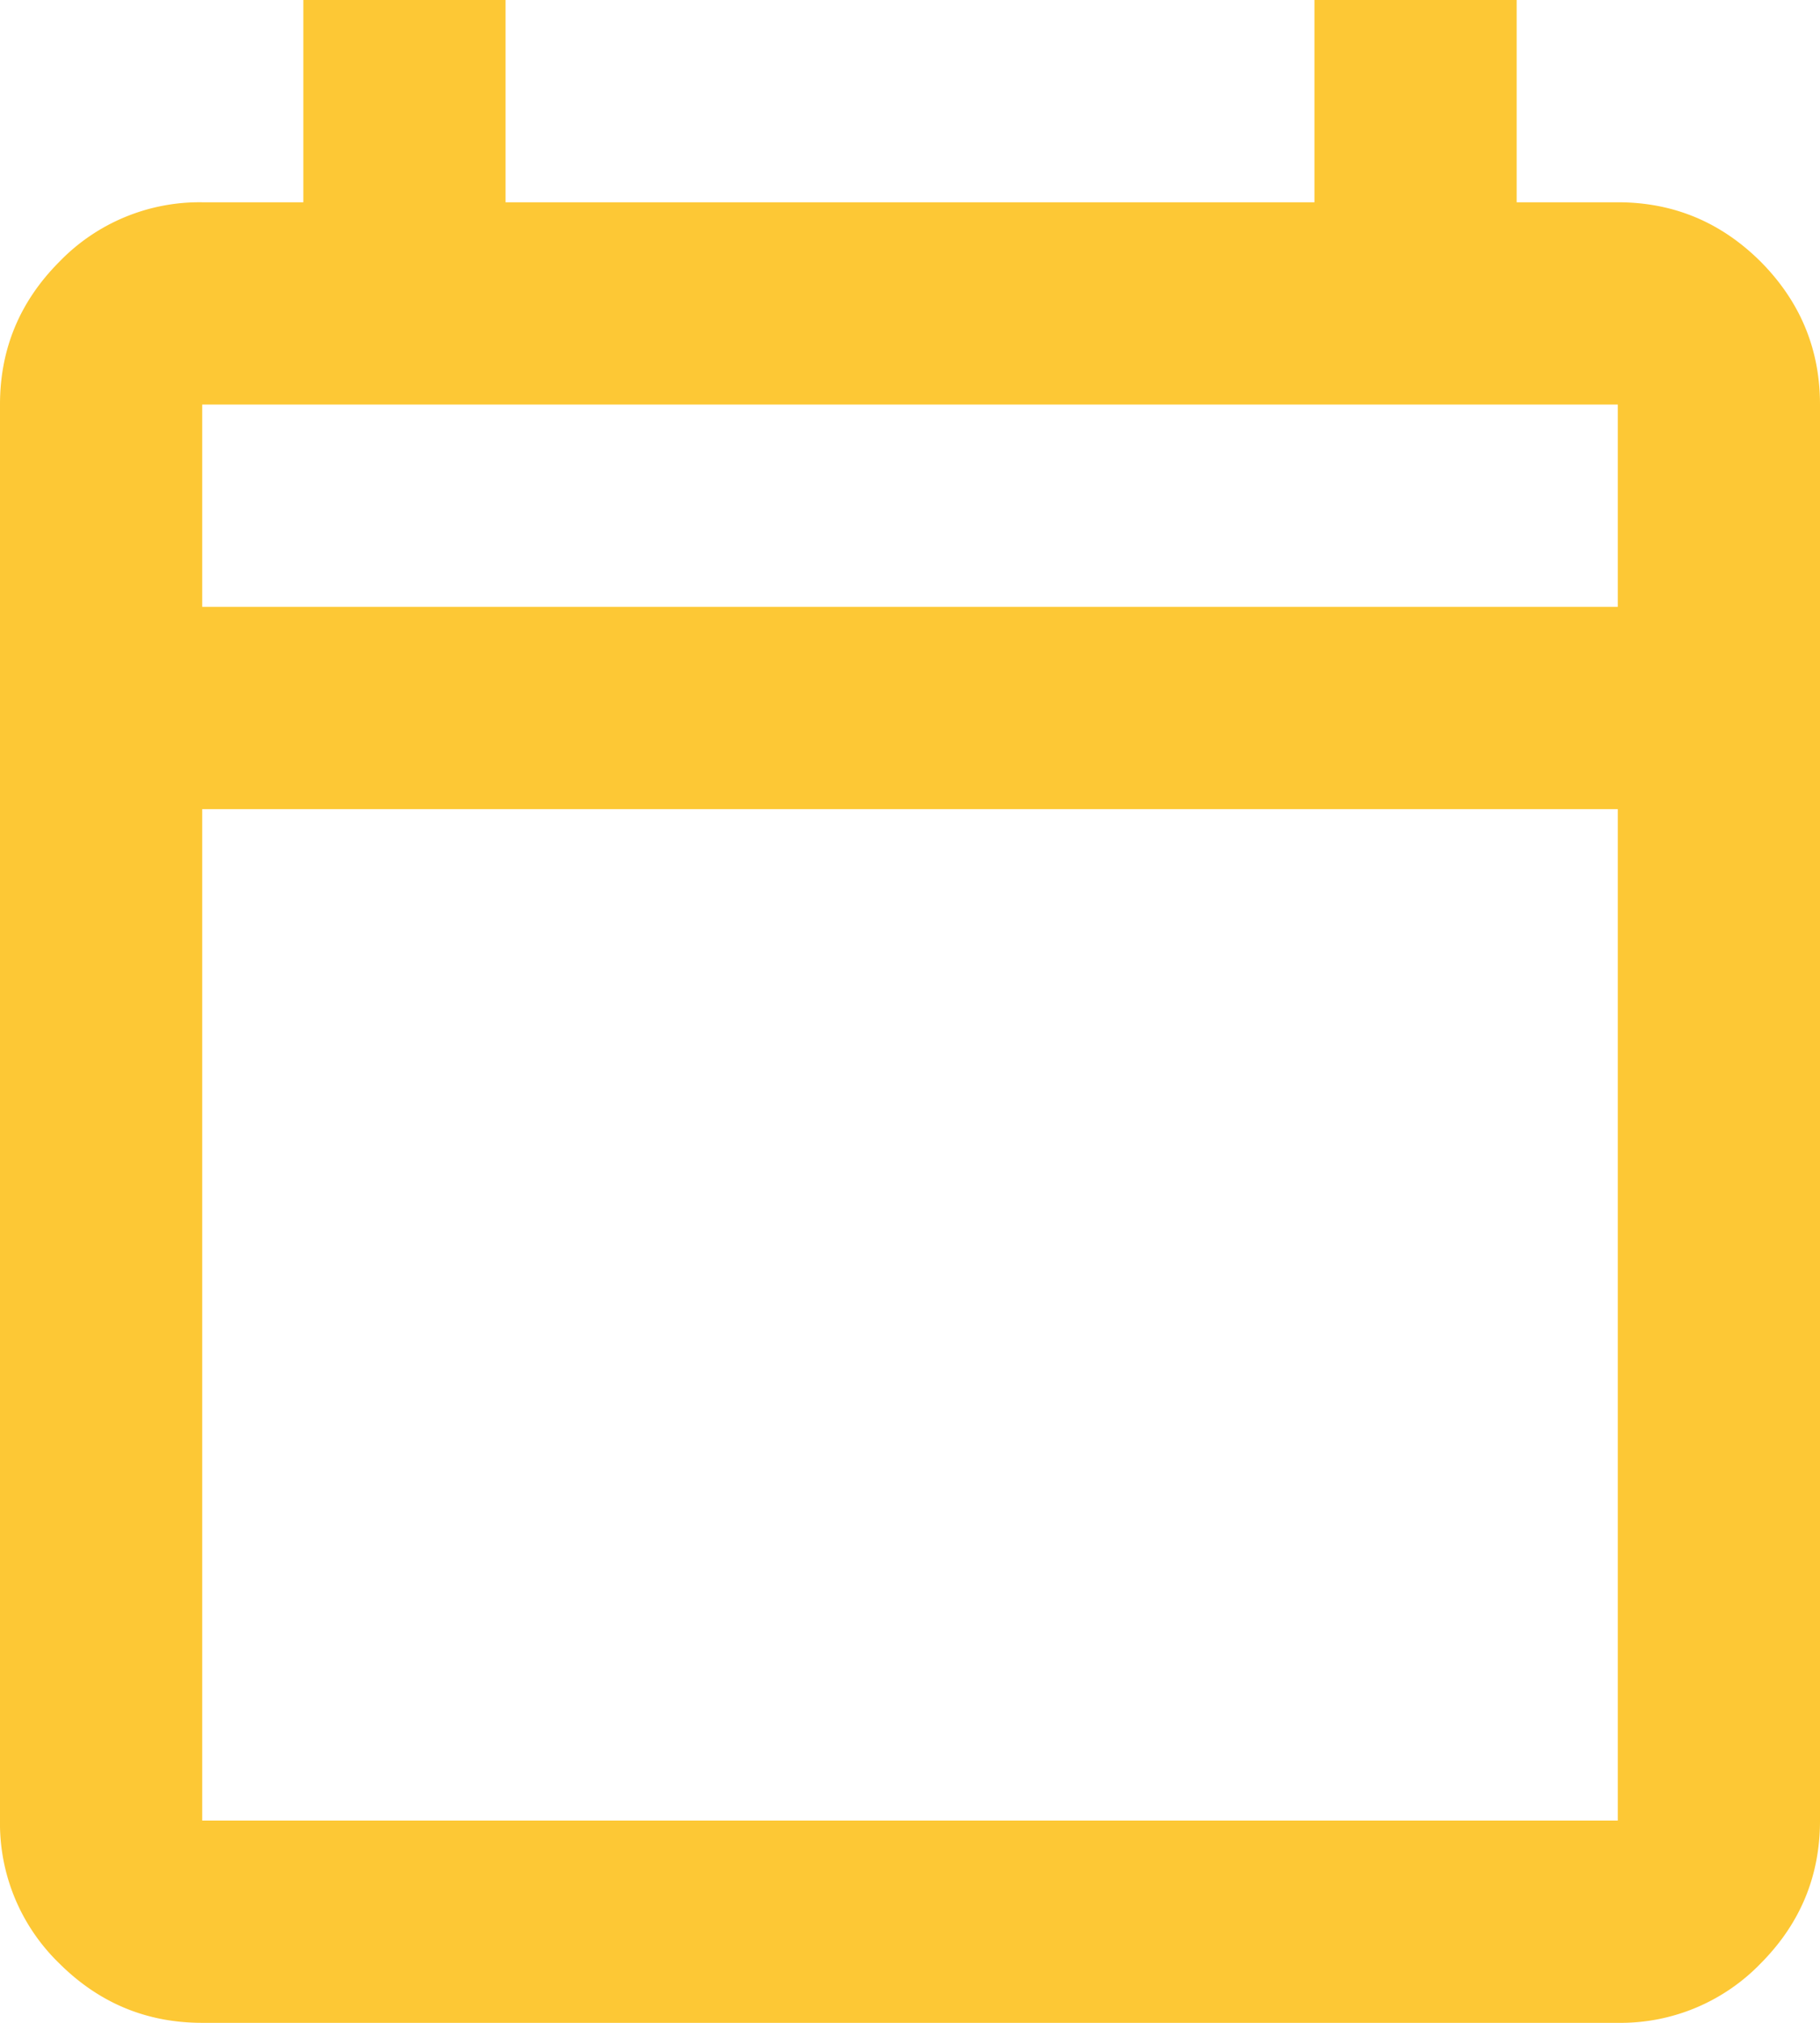 <svg fill="none" xmlns="http://www.w3.org/2000/svg" viewBox="0 0 18 20"><path d="M2 20c-.55 0-1.02-.196-1.413-.587A1.926 1.926 0 0 1 0 18V4c0-.55.196-1.02.588-1.413A1.926 1.926 0 0 1 2 2h1V0h2v2h8V0h2v2h1c.55 0 1.02.196 1.413.587C17.803 2.98 18 3.45 18 4v14c0 .55-.196 1.02-.587 1.413A1.926 1.926 0 0 1 16 20H2Zm0-2h14V8H2v10ZM2 6h14V4H2v2Z" fill="#FDC835"/></svg>